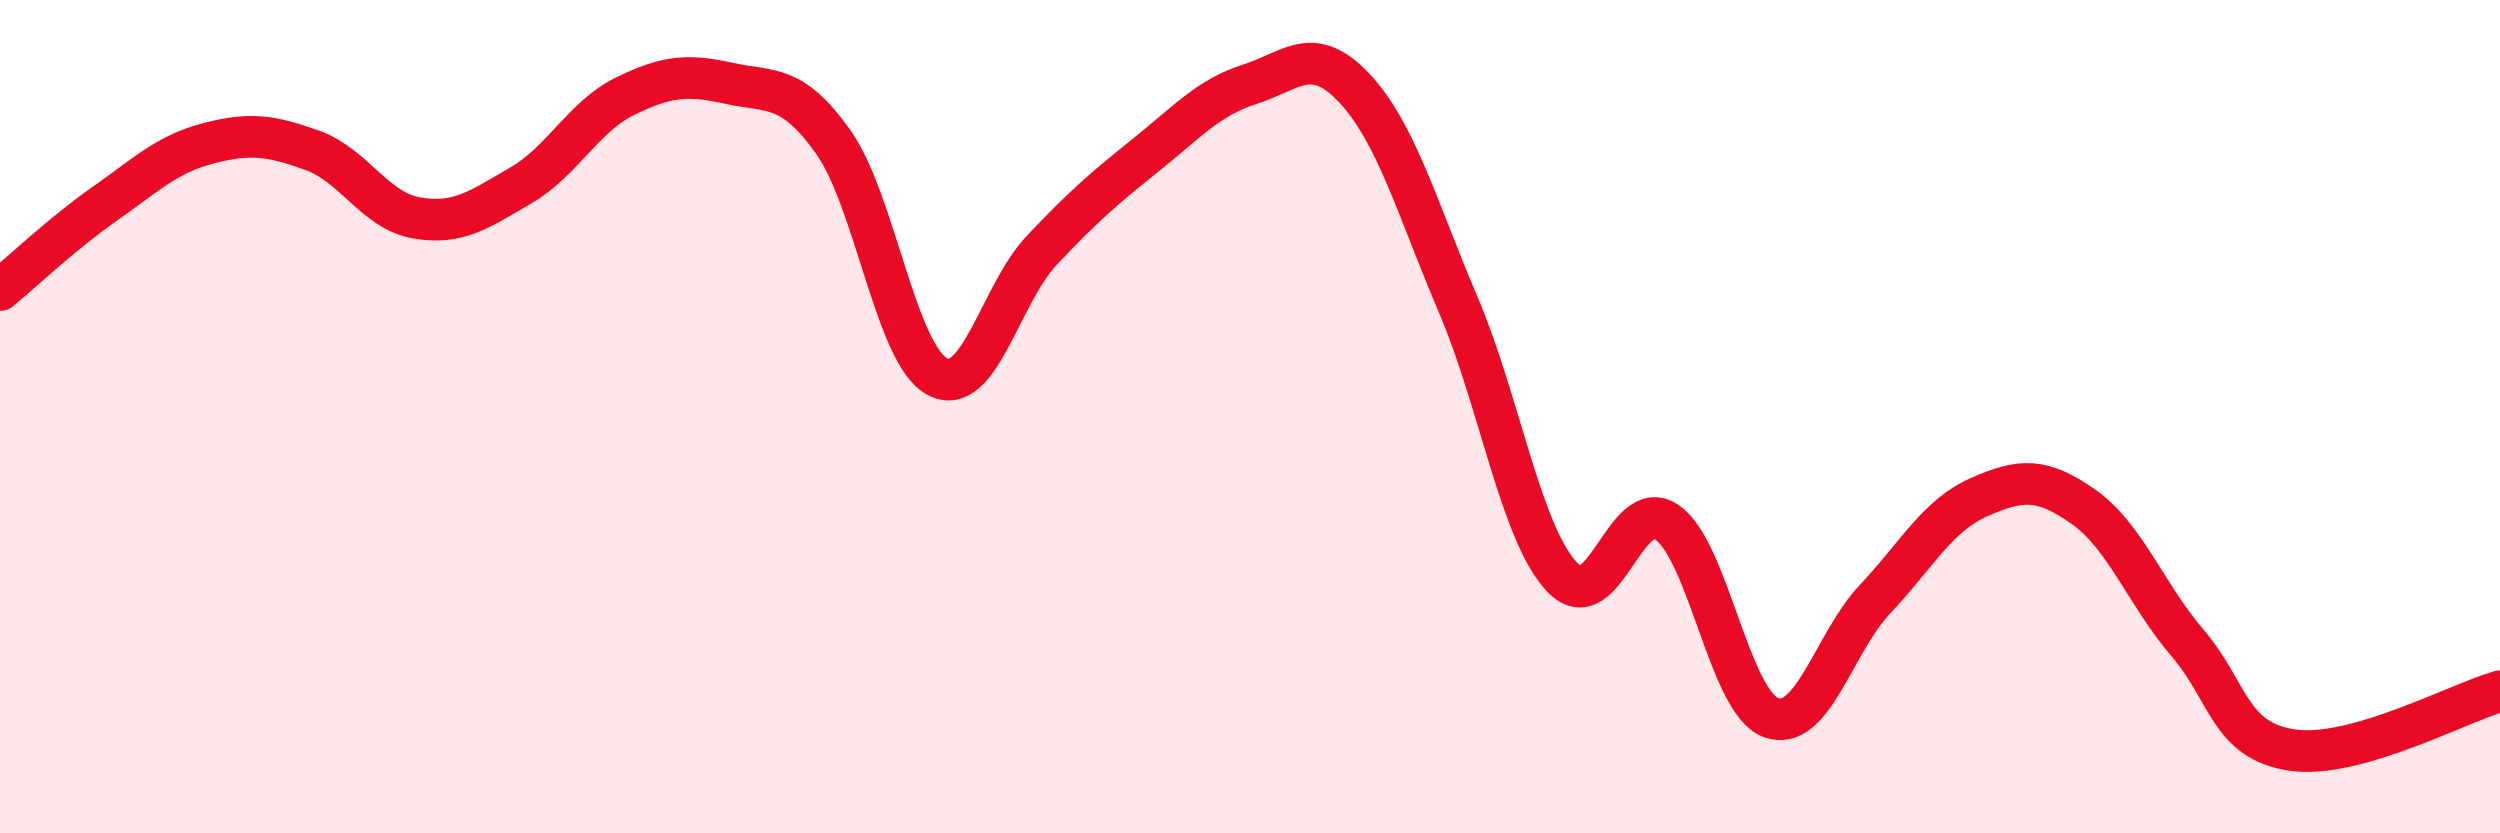 
    <svg width="60" height="20" viewBox="0 0 60 20" xmlns="http://www.w3.org/2000/svg">
      <path
        d="M 0,6.96 C 0.5,6.55 1.5,5.6 2.5,4.9 C 3.5,4.2 4,3.7 5,3.44 C 6,3.18 6.5,3.25 7.5,3.61 C 8.5,3.97 9,5.06 10,5.23 C 11,5.4 11.5,5.03 12.5,4.45 C 13.5,3.87 14,2.8 15,2.31 C 16,1.82 16.5,1.78 17.5,2 C 18.5,2.22 19,2 20,3.41 C 21,4.82 21.5,8.52 22.5,9.04 C 23.5,9.56 24,7.07 25,6.01 C 26,4.95 26.5,4.52 27.5,3.72 C 28.5,2.92 29,2.34 30,2.02 C 31,1.7 31.5,1.05 32.5,2.11 C 33.5,3.17 34,4.97 35,7.32 C 36,9.67 36.5,12.82 37.5,13.86 C 38.5,14.9 39,11.86 40,12.53 C 41,13.2 41.5,16.85 42.5,17.22 C 43.5,17.59 44,15.44 45,14.38 C 46,13.32 46.5,12.37 47.5,11.93 C 48.5,11.49 49,11.46 50,12.16 C 51,12.86 51.5,14.26 52.5,15.43 C 53.5,16.6 53.5,17.77 55,18 C 56.5,18.23 59,16.87 60,16.59L60 20L0 20Z"
        fill="#EB0A25"
        opacity="0.1"
        stroke-linecap="round"
        stroke-linejoin="round"
      />
      <path
        d="M 0,6.96 C 0.5,6.55 1.5,5.6 2.5,4.9 C 3.5,4.2 4,3.7 5,3.44 C 6,3.18 6.5,3.25 7.5,3.61 C 8.5,3.97 9,5.06 10,5.23 C 11,5.4 11.5,5.03 12.5,4.45 C 13.5,3.87 14,2.8 15,2.31 C 16,1.82 16.5,1.78 17.5,2 C 18.5,2.22 19,2 20,3.41 C 21,4.82 21.5,8.52 22.5,9.04 C 23.5,9.56 24,7.07 25,6.01 C 26,4.95 26.5,4.52 27.5,3.72 C 28.5,2.92 29,2.34 30,2.02 C 31,1.7 31.5,1.05 32.5,2.11 C 33.5,3.17 34,4.97 35,7.32 C 36,9.67 36.5,12.82 37.5,13.86 C 38.5,14.9 39,11.86 40,12.53 C 41,13.2 41.5,16.85 42.5,17.22 C 43.5,17.59 44,15.44 45,14.38 C 46,13.32 46.5,12.37 47.5,11.93 C 48.5,11.49 49,11.46 50,12.16 C 51,12.86 51.5,14.26 52.5,15.43 C 53.5,16.6 53.5,17.77 55,18 C 56.5,18.23 59,16.87 60,16.59"
        stroke="#EB0A25"
        stroke-width="1"
        fill="none"
        stroke-linecap="round"
        stroke-linejoin="round"
      />
    </svg>
  